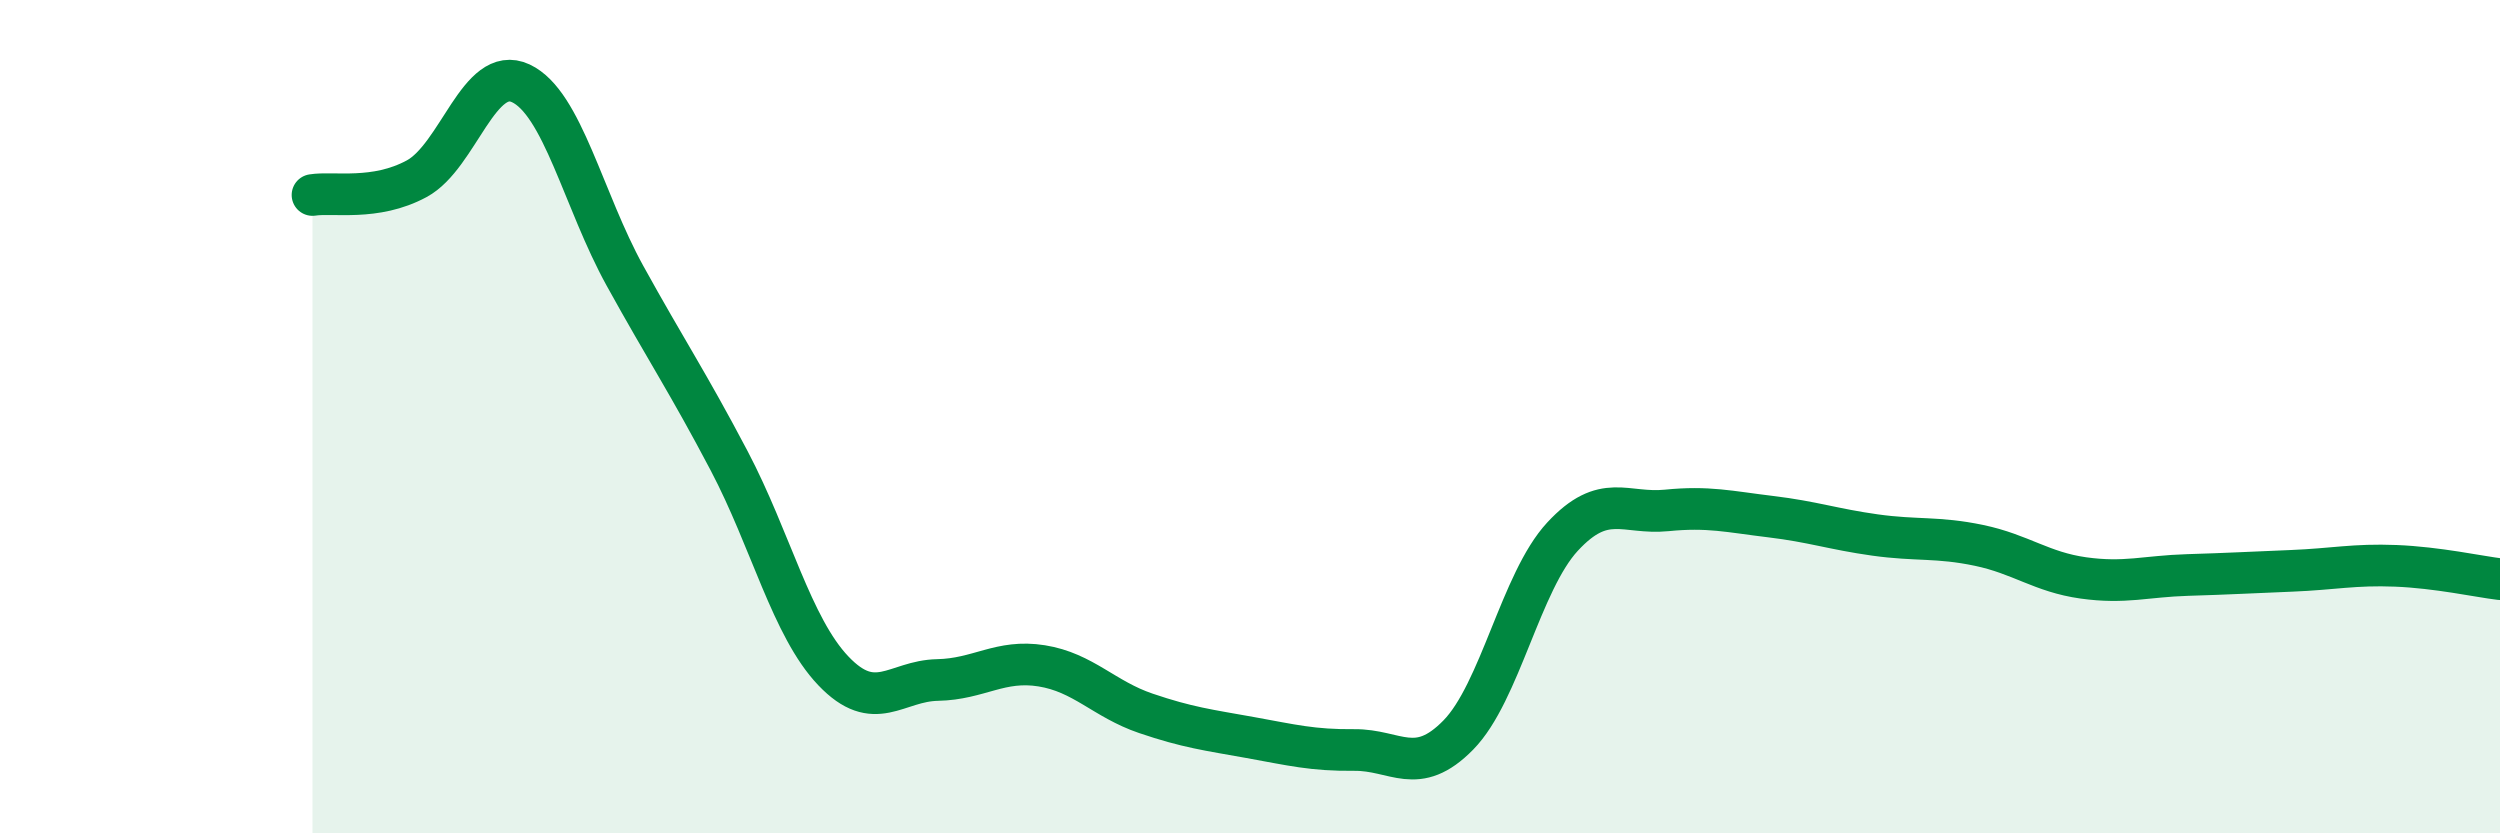 
    <svg width="60" height="20" viewBox="0 0 60 20" xmlns="http://www.w3.org/2000/svg">
      <path
        d="M 7.5,4.68 C 8,4.6 9,4.83 10,4.29 C 11,3.75 11.5,1.53 12.5,2 C 13.5,2.47 14,4.81 15,6.62 C 16,8.43 16.5,9.16 17.5,11.06 C 18.5,12.96 19,15.05 20,16.1 C 21,17.15 21.5,16.34 22.5,16.32 C 23.5,16.3 24,15.82 25,15.98 C 26,16.14 26.5,16.78 27.5,17.12 C 28.5,17.46 29,17.52 30,17.7 C 31,17.88 31.5,18.01 32.5,18 C 33.5,17.99 34,18.66 35,17.64 C 36,16.62 36.5,13.96 37.5,12.88 C 38.5,11.8 39,12.35 40,12.25 C 41,12.15 41.5,12.28 42.5,12.4 C 43.5,12.52 44,12.7 45,12.84 C 46,12.98 46.5,12.88 47.5,13.09 C 48.5,13.3 49,13.73 50,13.87 C 51,14.01 51.5,13.83 52.5,13.8 C 53.5,13.77 54,13.74 55,13.7 C 56,13.66 56.5,13.54 57.5,13.58 C 58.5,13.62 59.5,13.84 60,13.9L60 20L7.5 20Z"
        fill="#008740"
        opacity="0.1"
        stroke-linecap="round"
        stroke-linejoin="round"
      />
      <path
        d="M 7.5,4.68 C 8,4.6 9,4.83 10,4.29 C 11,3.75 11.5,1.53 12.5,2 C 13.5,2.47 14,4.81 15,6.62 C 16,8.43 16.5,9.16 17.5,11.06 C 18.5,12.96 19,15.05 20,16.1 C 21,17.15 21.5,16.34 22.5,16.32 C 23.5,16.3 24,15.82 25,15.98 C 26,16.14 26.5,16.78 27.5,17.12 C 28.5,17.46 29,17.52 30,17.7 C 31,17.88 31.5,18.01 32.5,18 C 33.5,17.99 34,18.66 35,17.64 C 36,16.62 36.5,13.96 37.5,12.88 C 38.5,11.8 39,12.35 40,12.25 C 41,12.15 41.5,12.28 42.5,12.4 C 43.5,12.52 44,12.7 45,12.84 C 46,12.98 46.5,12.88 47.5,13.09 C 48.5,13.3 49,13.73 50,13.87 C 51,14.01 51.5,13.83 52.5,13.8 C 53.5,13.77 54,13.74 55,13.7 C 56,13.66 56.5,13.54 57.5,13.58 C 58.5,13.62 59.5,13.84 60,13.9"
        stroke="#008740"
        stroke-width="1"
        fill="none"
        stroke-linecap="round"
        stroke-linejoin="round"
      />
    </svg>
  